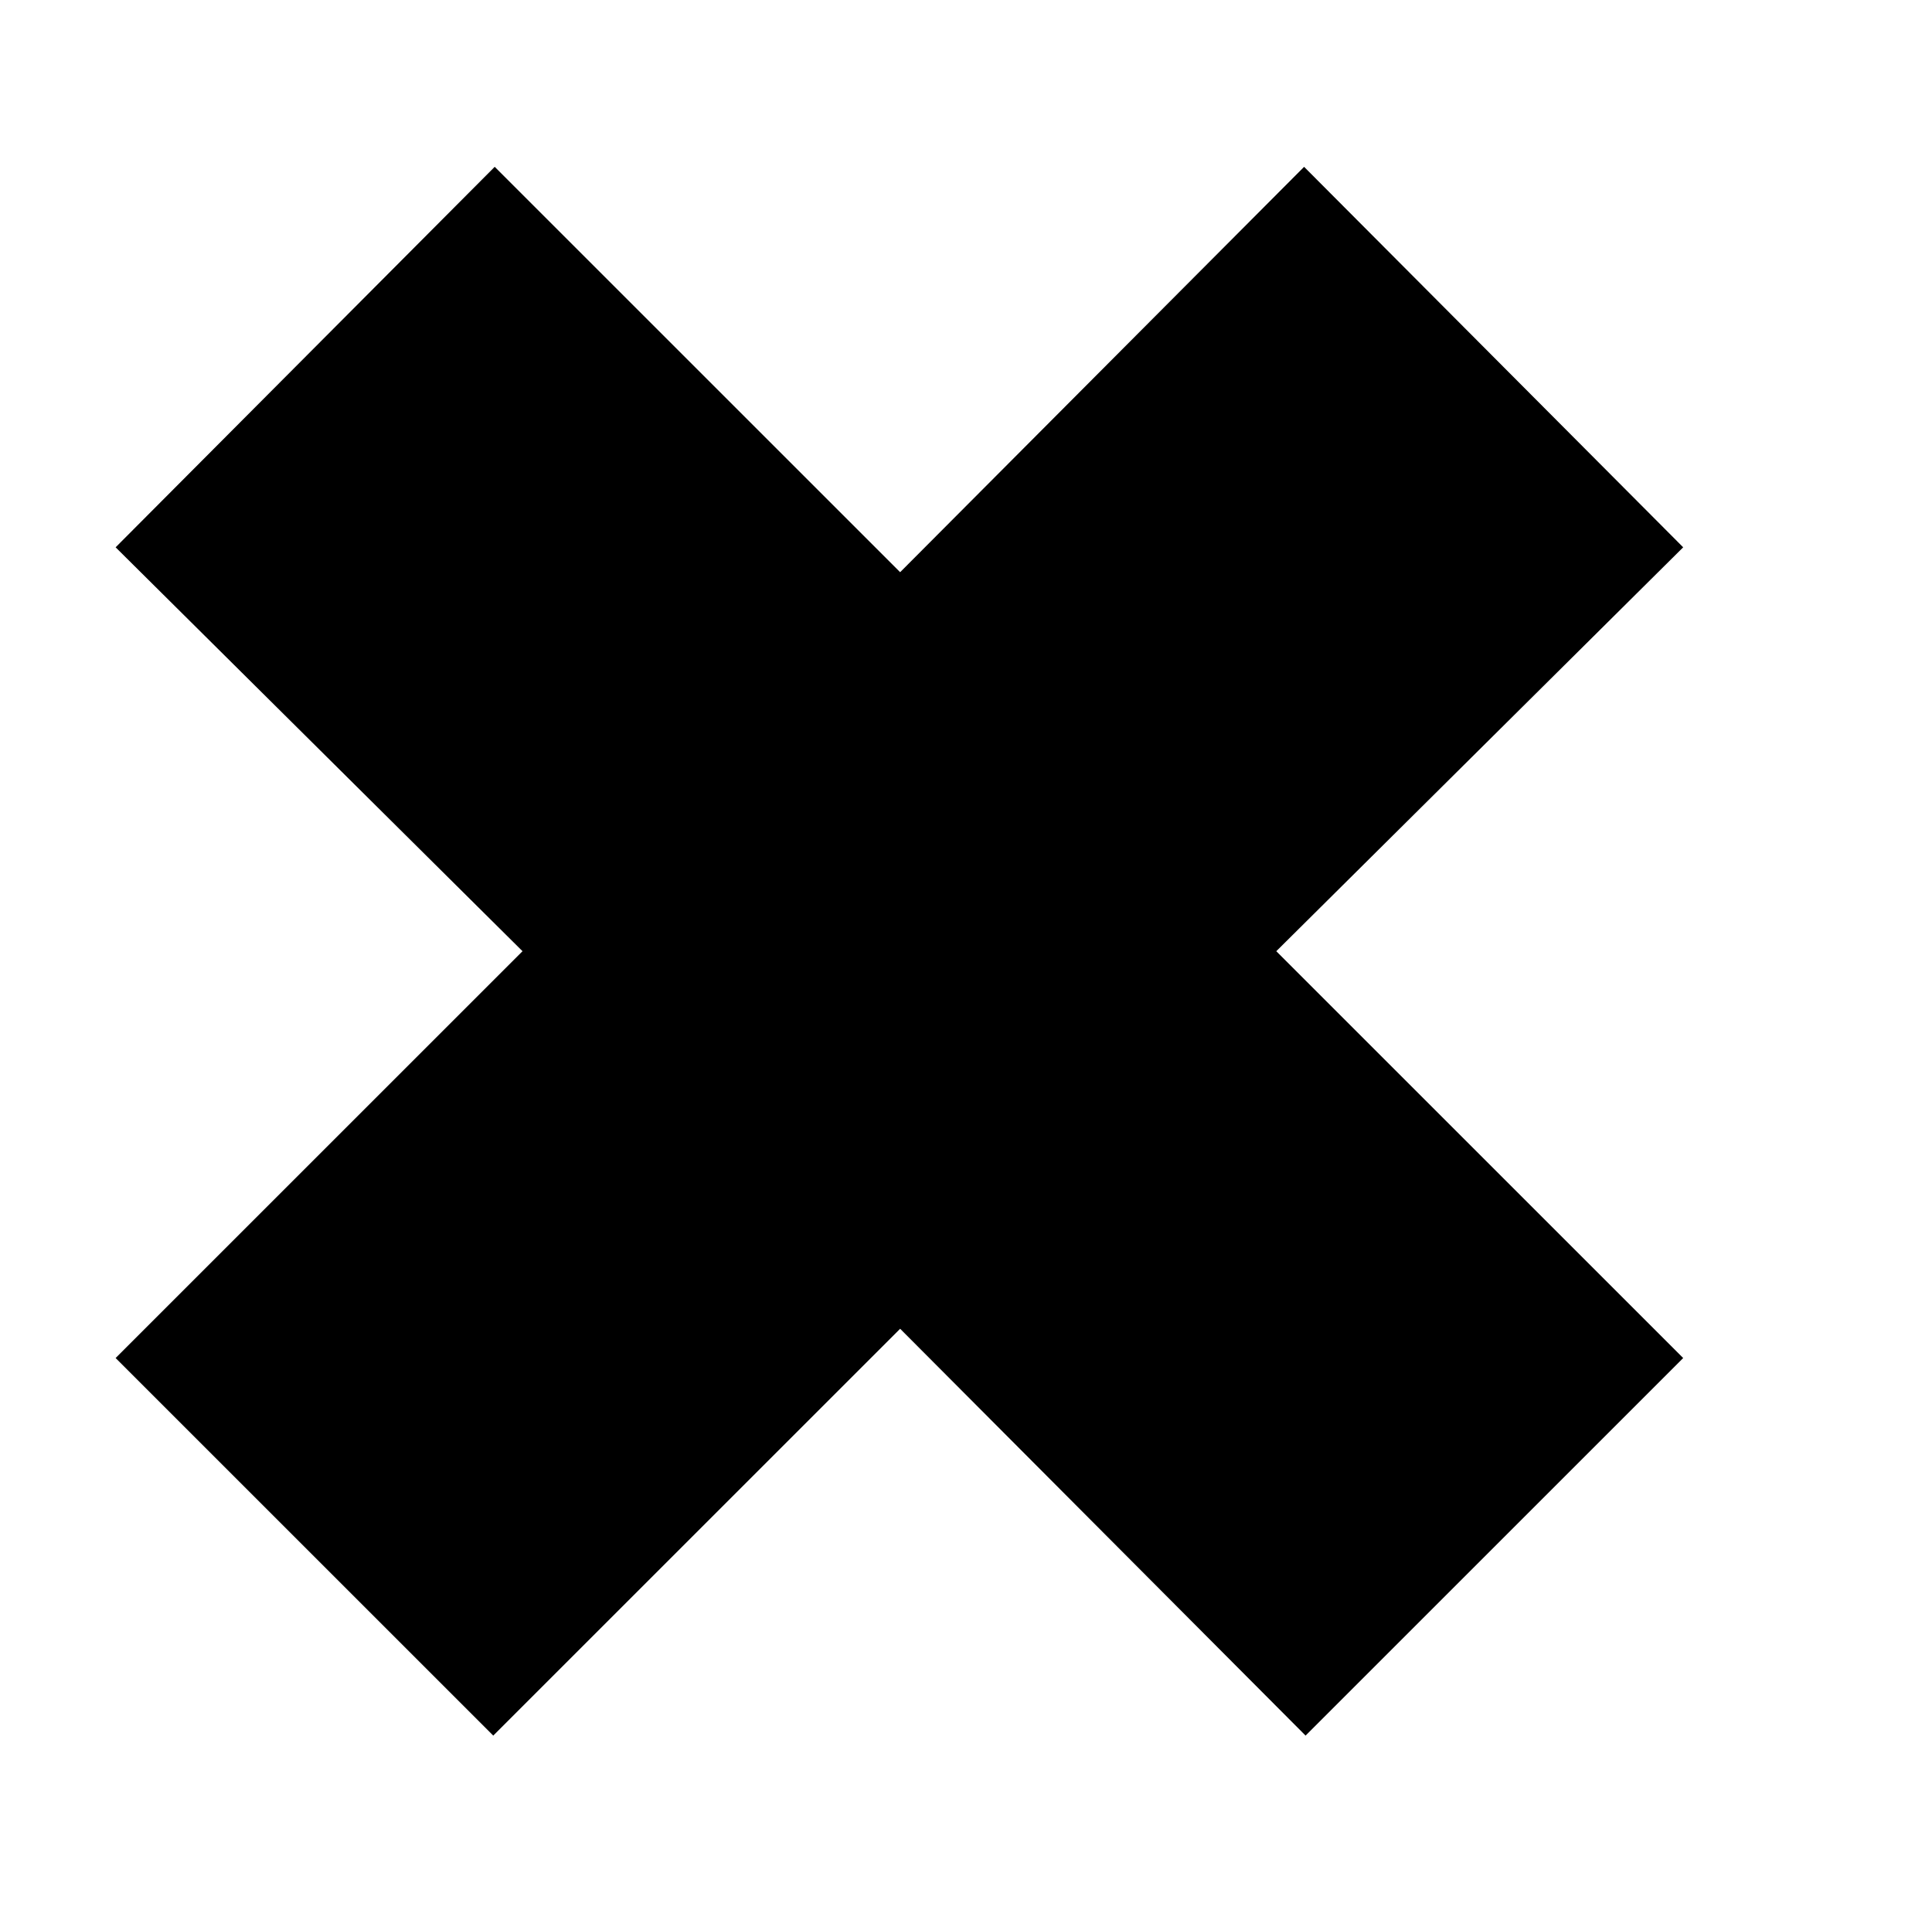 <?xml version="1.0" encoding="UTF-8"?> <svg xmlns="http://www.w3.org/2000/svg" xmlns:xlink="http://www.w3.org/1999/xlink" height="131px" style="enable-background:new 0 0 132 131;" viewBox="0 0 132 131" width="132px" xml:space="preserve"> <style type="text/css"> <![CDATA[ .st0{fill:#EF3E42;} .st1{fill:#FFFFFF;} .st2{fill:none;} .st3{fill-rule:evenodd;clip-rule:evenodd;fill:#FFFFFF;} ]]> </style> <defs></defs> <polygon points="115,92.8 89.2,118.6 61.5,90.8 33.7,118.6 7.9,92.8 35.7,65 7.9,37.4 33.8,11.4 61.5,39.1 89.1,11.4 115,37.4 87.2,65 115,92.8 115,92.8 "></polygon> <rect class="st2" height="131" id="_x3C_Slice_x3E__100_" width="132"></rect> </svg> 